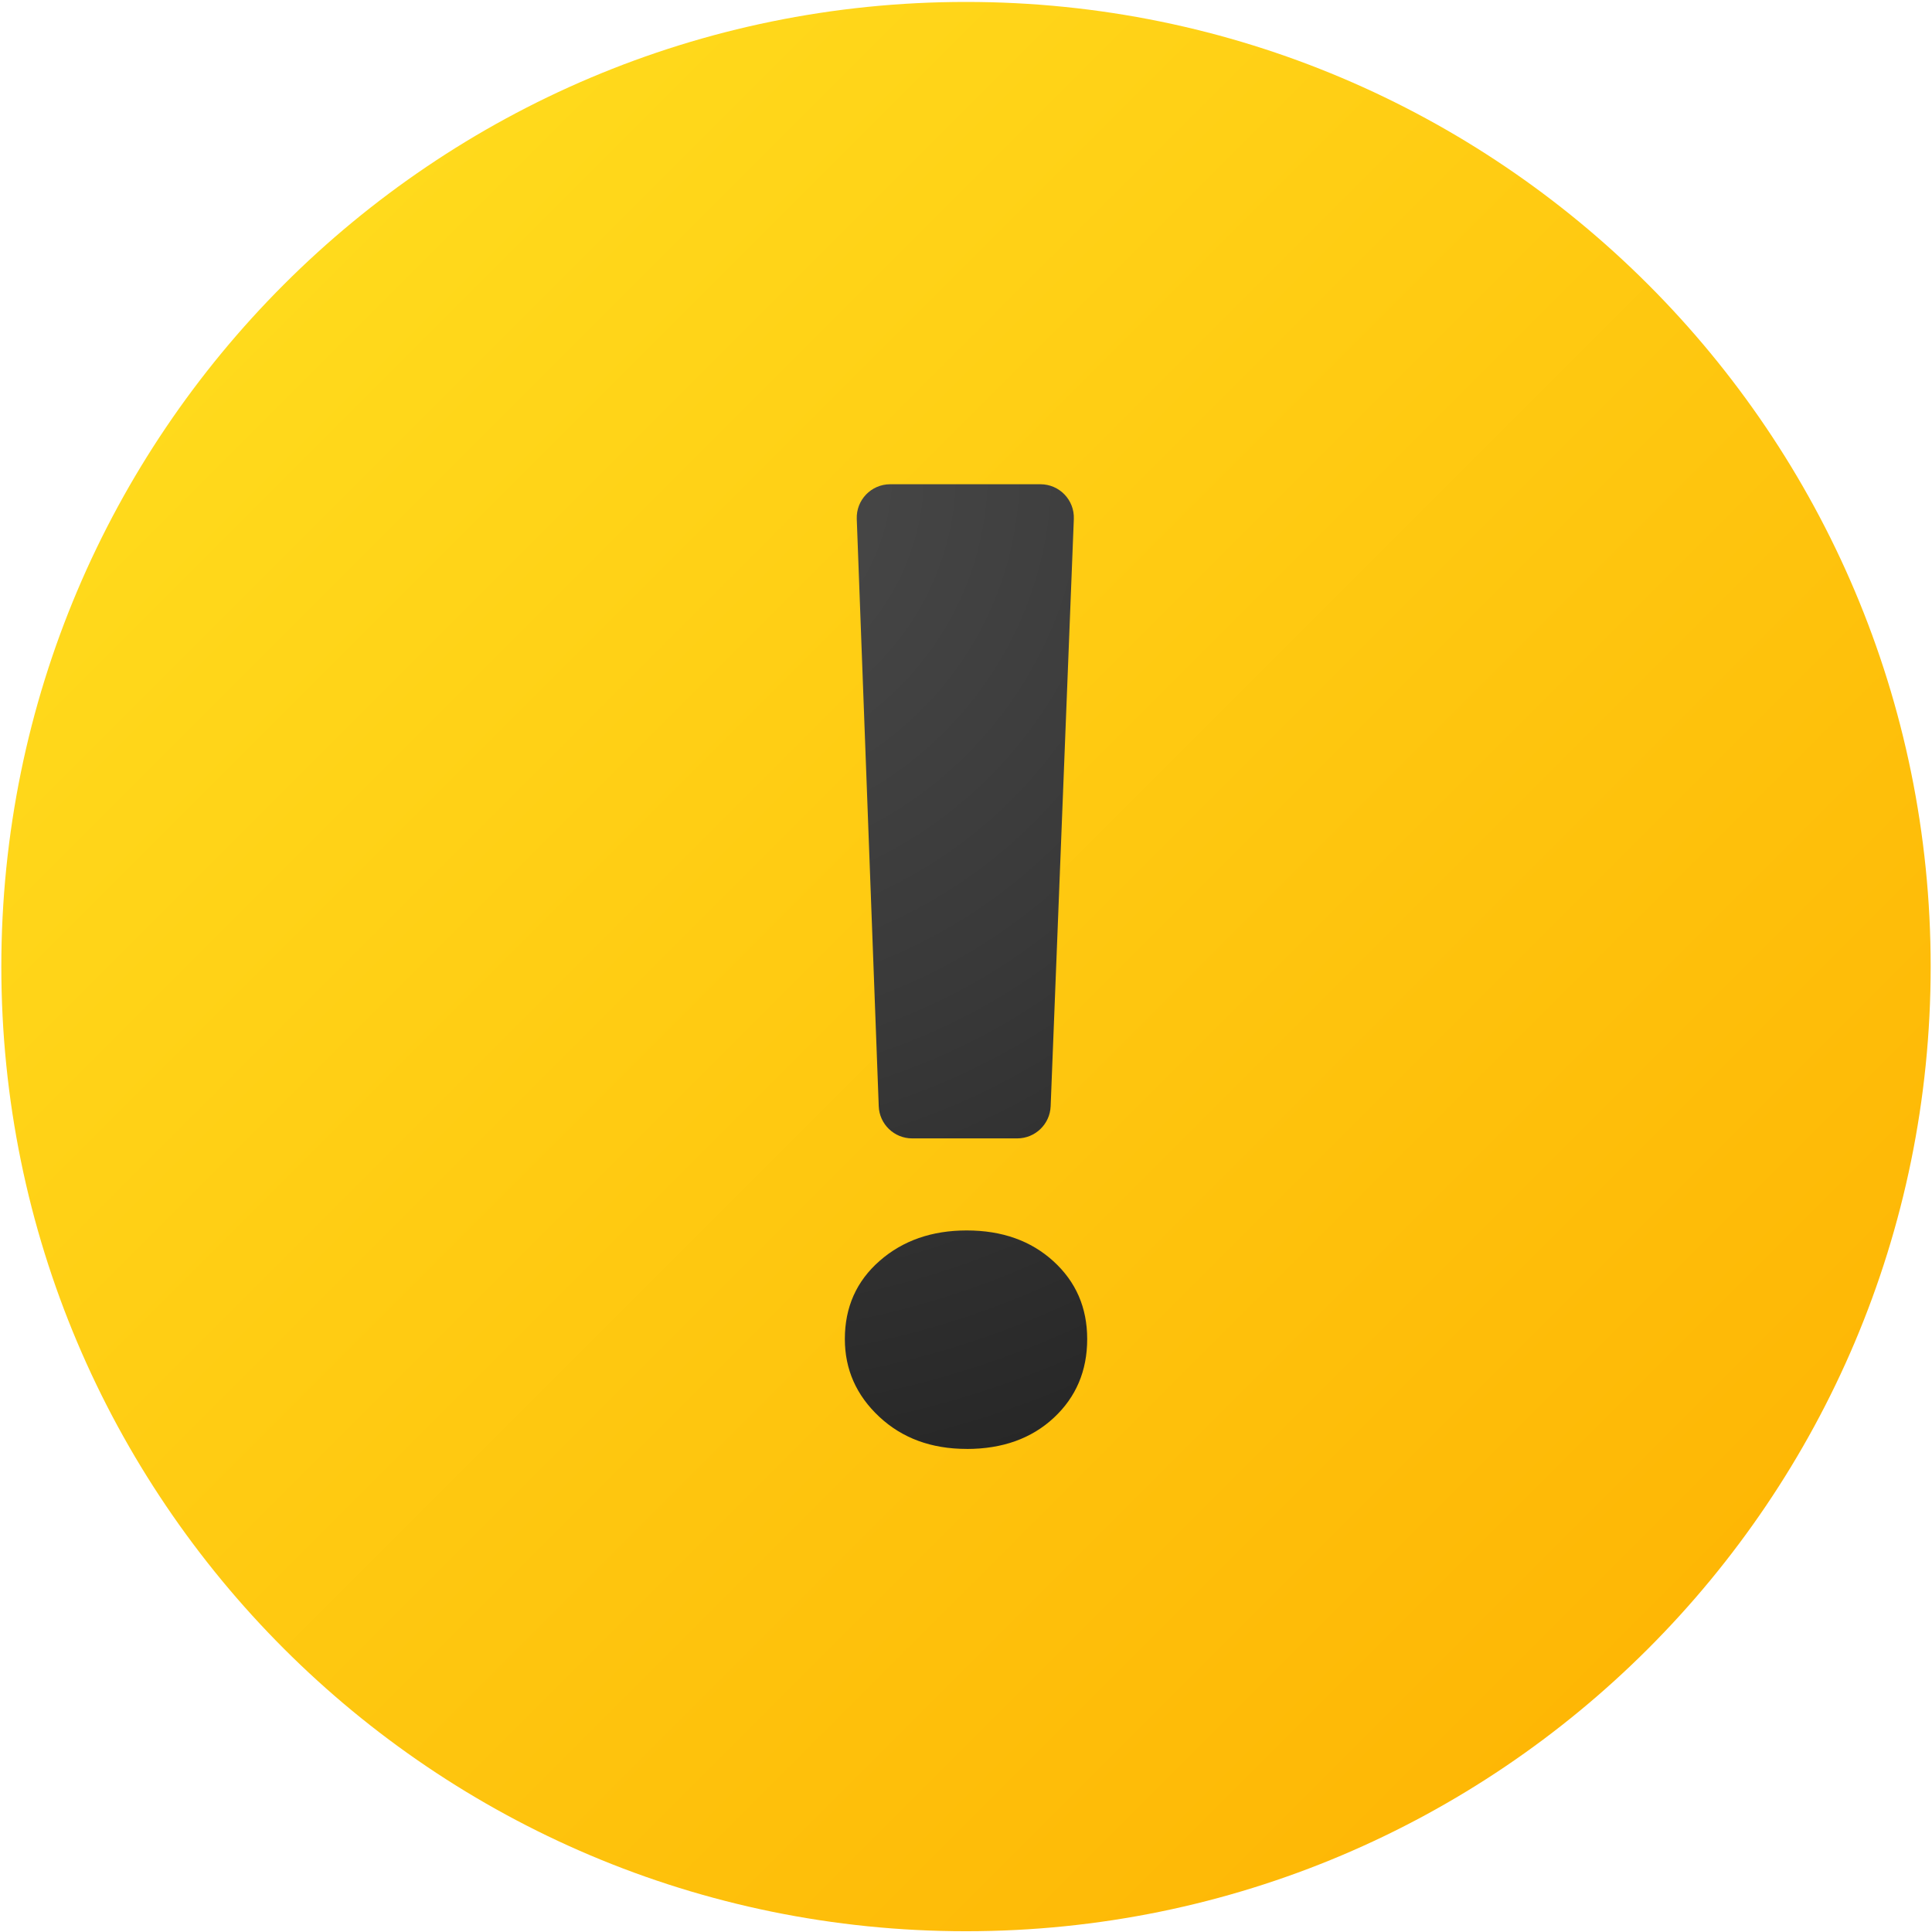 <?xml version="1.0" encoding="UTF-8" standalone="no"?>
<svg
   xmlns:dc="http://purl.org/dc/elements/1.1/"
   xmlns:cc="http://creativecommons.org/ns#"
   xmlns:rdf="http://www.w3.org/1999/02/22-rdf-syntax-ns#"
   xmlns:svg="http://www.w3.org/2000/svg"
   xmlns="http://www.w3.org/2000/svg"
   xmlns:sodipodi="http://sodipodi.sourceforge.net/DTD/sodipodi-0.dtd"
   xmlns:inkscape="http://www.inkscape.org/namespaces/inkscape"
   inkscape:version="1.0 (4035a4fb49, 2020-05-01)"
   sodipodi:docname="important.svg"
   id="svg18"
   version="1.1"
   viewBox="0 0 48 48">
  <defs
     id="defs22" />
  <sodipodi:namedview
     inkscape:current-layer="svg18"
     inkscape:window-maximized="0"
     inkscape:window-y="0"
     inkscape:window-x="0"
     inkscape:cy="24"
     inkscape:cx="24"
     inkscape:zoom="21"
     showgrid="false"
     id="namedview20"
     inkscape:window-height="1413"
     inkscape:window-width="2331"
     inkscape:pageshadow="2"
     inkscape:pageopacity="0"
     guidetolerance="10"
     gridtolerance="10"
     objecttolerance="10"
     borderopacity="1"
     bordercolor="#666666"
     pagecolor="#ffffff" />
  <linearGradient
     gradientTransform="matrix(1.198,0,0,1.198,-4.76,-4.745)"
     gradientUnits="userSpaceOnUse"
     y2="38.142"
     y1="9.858"
     x2="38.142"
     x1="9.858"
     id="Fra82vO2YA534zQ6qwLCHa">
    <stop
       id="stop2"
       stop-color="#ffda1c"
       offset="0" />
    <stop
       id="stop4"
       stop-color="#feb705"
       offset="1" />
  </linearGradient>
  <path
     style="fill:url(#Fra82vO2YA534zQ6qwLCHa);stroke-width:1.198"
     id="path7"
     d="M 47.967,24.015 C 47.967,37.25 37.236,47.981 24,47.981 10.764,47.981 0.033,37.25 0.033,24.015 0.033,10.779 10.764,0.048 24,0.048 c 13.236,0 23.967,10.731 23.967,23.967 z"
     fill="url(#Fra82vO2YA534zQ6qwLCHa)" />
  <radialGradient
     gradientTransform="matrix(1.198,0,0,1.198,-4.76,-4.745)"
     gradientUnits="userSpaceOnUse"
     r="22.363"
     cy="13.781"
     cx="18.189"
     id="Fra82vO2YA534zQ6qwLCHb">
    <stop
       id="stop9"
       stop-color="#4b4b4b"
       offset="0" />
    <stop
       id="stop11"
       stop-color="#393939"
       offset=".531" />
    <stop
       id="stop13"
       stop-color="#252525"
       offset="1" />
  </radialGradient>
  <path
     style="fill:url(#Fra82vO2YA534zQ6qwLCHb);stroke-width:1.198"
     id="path16"
     d="m 24.017,35.998 c -0.877,0 -1.601,-0.266 -2.171,-0.798 -0.57,-0.532 -0.856,-1.176 -0.856,-1.933 0,-0.79 0.288,-1.437 0.864,-1.941 0.575,-0.504 1.297,-0.756 2.163,-0.756 0.877,0 1.596,0.255 2.155,0.765 0.56,0.51 0.839,1.154 0.839,1.933 0,0.79 -0.277,1.442 -0.83,1.957 -0.554,0.515 -1.275,0.774 -2.163,0.774 z M 26.679,12.895 26.103,27.485 c -0.018,0.446 -0.385,0.798 -0.83,0.798 h -2.611 c -0.447,0 -0.814,-0.354 -0.83,-0.8 L 21.286,12.894 c -0.018,-0.471 0.359,-0.863 0.83,-0.863 h 3.734 c 0.471,0 0.848,0.392 0.829,0.864 z"
     fill="url(#Fra82vO2YA534zQ6qwLCHb)" />
</svg>
